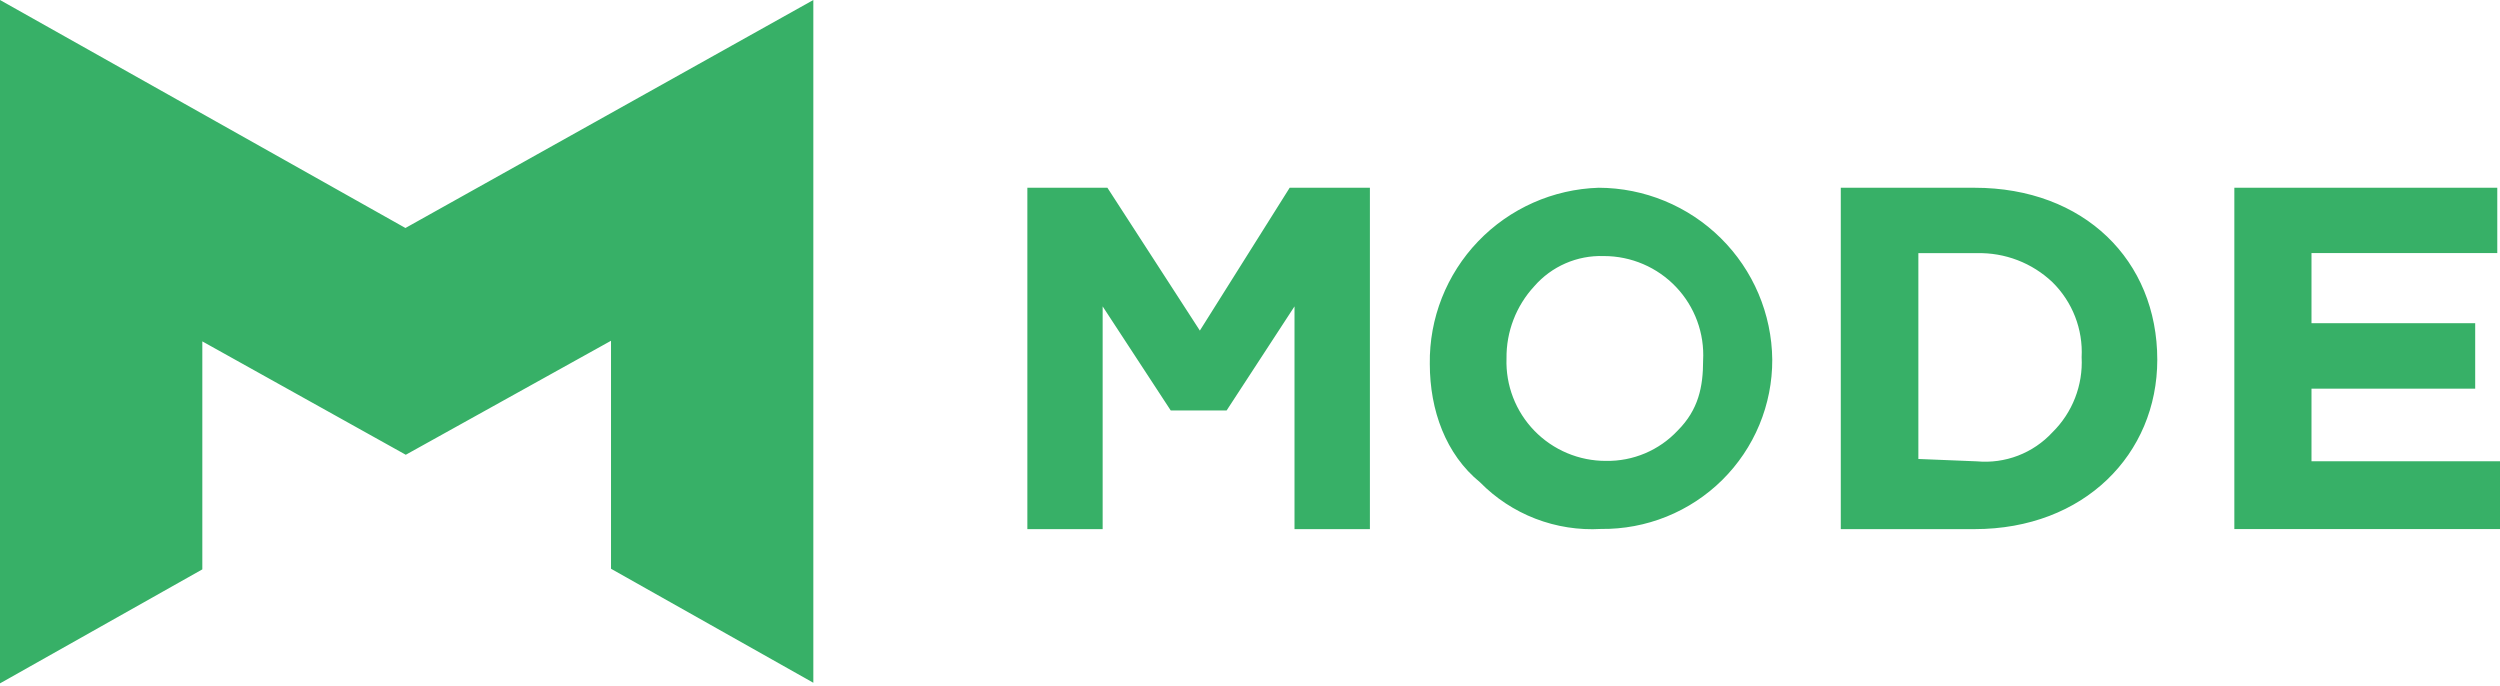 <svg width="100%" height="100%" viewBox="0 0 423 116" fill="none" xmlns="http://www.w3.org/2000/svg">
<path fill-rule="evenodd" clip-rule="evenodd" d="M137.616 0V115.523L103.383 96.234V57.657L68.659 76.946L34.233 57.761V96.338L0 115.626V0L68.6 38.577L137.616 0ZM334.084 31.767C352.644 31.767 365.012 44.066 365.012 60.862C365.012 76.827 352.644 89.528 334.084 89.528H311.46V31.767H334.084ZM422.539 31.767V42.82H391.104V54.69H418.803V65.758H391.104V78.044H423V89.513H378.051V31.767H422.539ZM187.373 31.767L203.016 55.936L218.213 31.767H231.787V89.528H219.031V51.841L207.541 69.453H198.09L186.569 51.841V89.528H173.829V31.767H187.373ZM270.485 31.767C278.231 31.789 285.658 34.852 291.156 40.292C296.655 45.731 299.783 53.111 299.866 60.833C299.882 64.62 299.141 68.373 297.688 71.873C296.235 75.373 294.097 78.549 291.4 81.217C288.703 83.885 285.5 85.991 281.978 87.413C278.456 88.835 274.686 89.543 270.887 89.498C267.108 89.716 263.326 89.124 259.796 87.763C256.265 86.401 253.069 84.301 250.421 81.605C244.632 76.886 241.923 69.423 241.923 61.574C241.814 53.86 244.75 46.413 250.098 40.837C255.447 35.261 262.779 32.003 270.515 31.767H270.485ZM334.486 42.835H324.588V77.658L334.486 78.059C336.852 78.275 339.237 77.945 341.454 77.093C343.672 76.241 345.662 74.891 347.271 73.147C348.946 71.498 350.253 69.513 351.104 67.324C351.956 65.135 352.334 62.791 352.212 60.447C352.335 58.102 351.957 55.758 351.106 53.569C350.254 51.38 348.947 49.395 347.271 47.746C345.569 46.129 343.563 44.863 341.369 44.02C339.175 43.177 336.836 42.774 334.486 42.835ZM271.333 43.325C269.117 43.252 266.912 43.674 264.88 44.559C262.849 45.445 261.041 46.772 259.59 48.444C256.522 51.769 254.845 56.137 254.901 60.654C254.823 62.905 255.201 65.148 256.013 67.25C256.824 69.351 258.052 71.268 259.623 72.886C261.195 74.504 263.077 75.789 265.158 76.665C267.239 77.541 269.476 77.99 271.735 77.984C274.005 78.022 276.257 77.585 278.347 76.701C280.436 75.816 282.316 74.505 283.865 72.851C287.393 69.32 288.167 65.432 288.167 60.981C288.29 58.709 287.948 56.435 287.161 54.299C286.373 52.163 285.158 50.209 283.588 48.557C282.019 46.905 280.128 45.589 278.031 44.689C275.934 43.79 273.675 43.325 271.393 43.325H271.333Z" fill="#37B067"/>
</svg>
